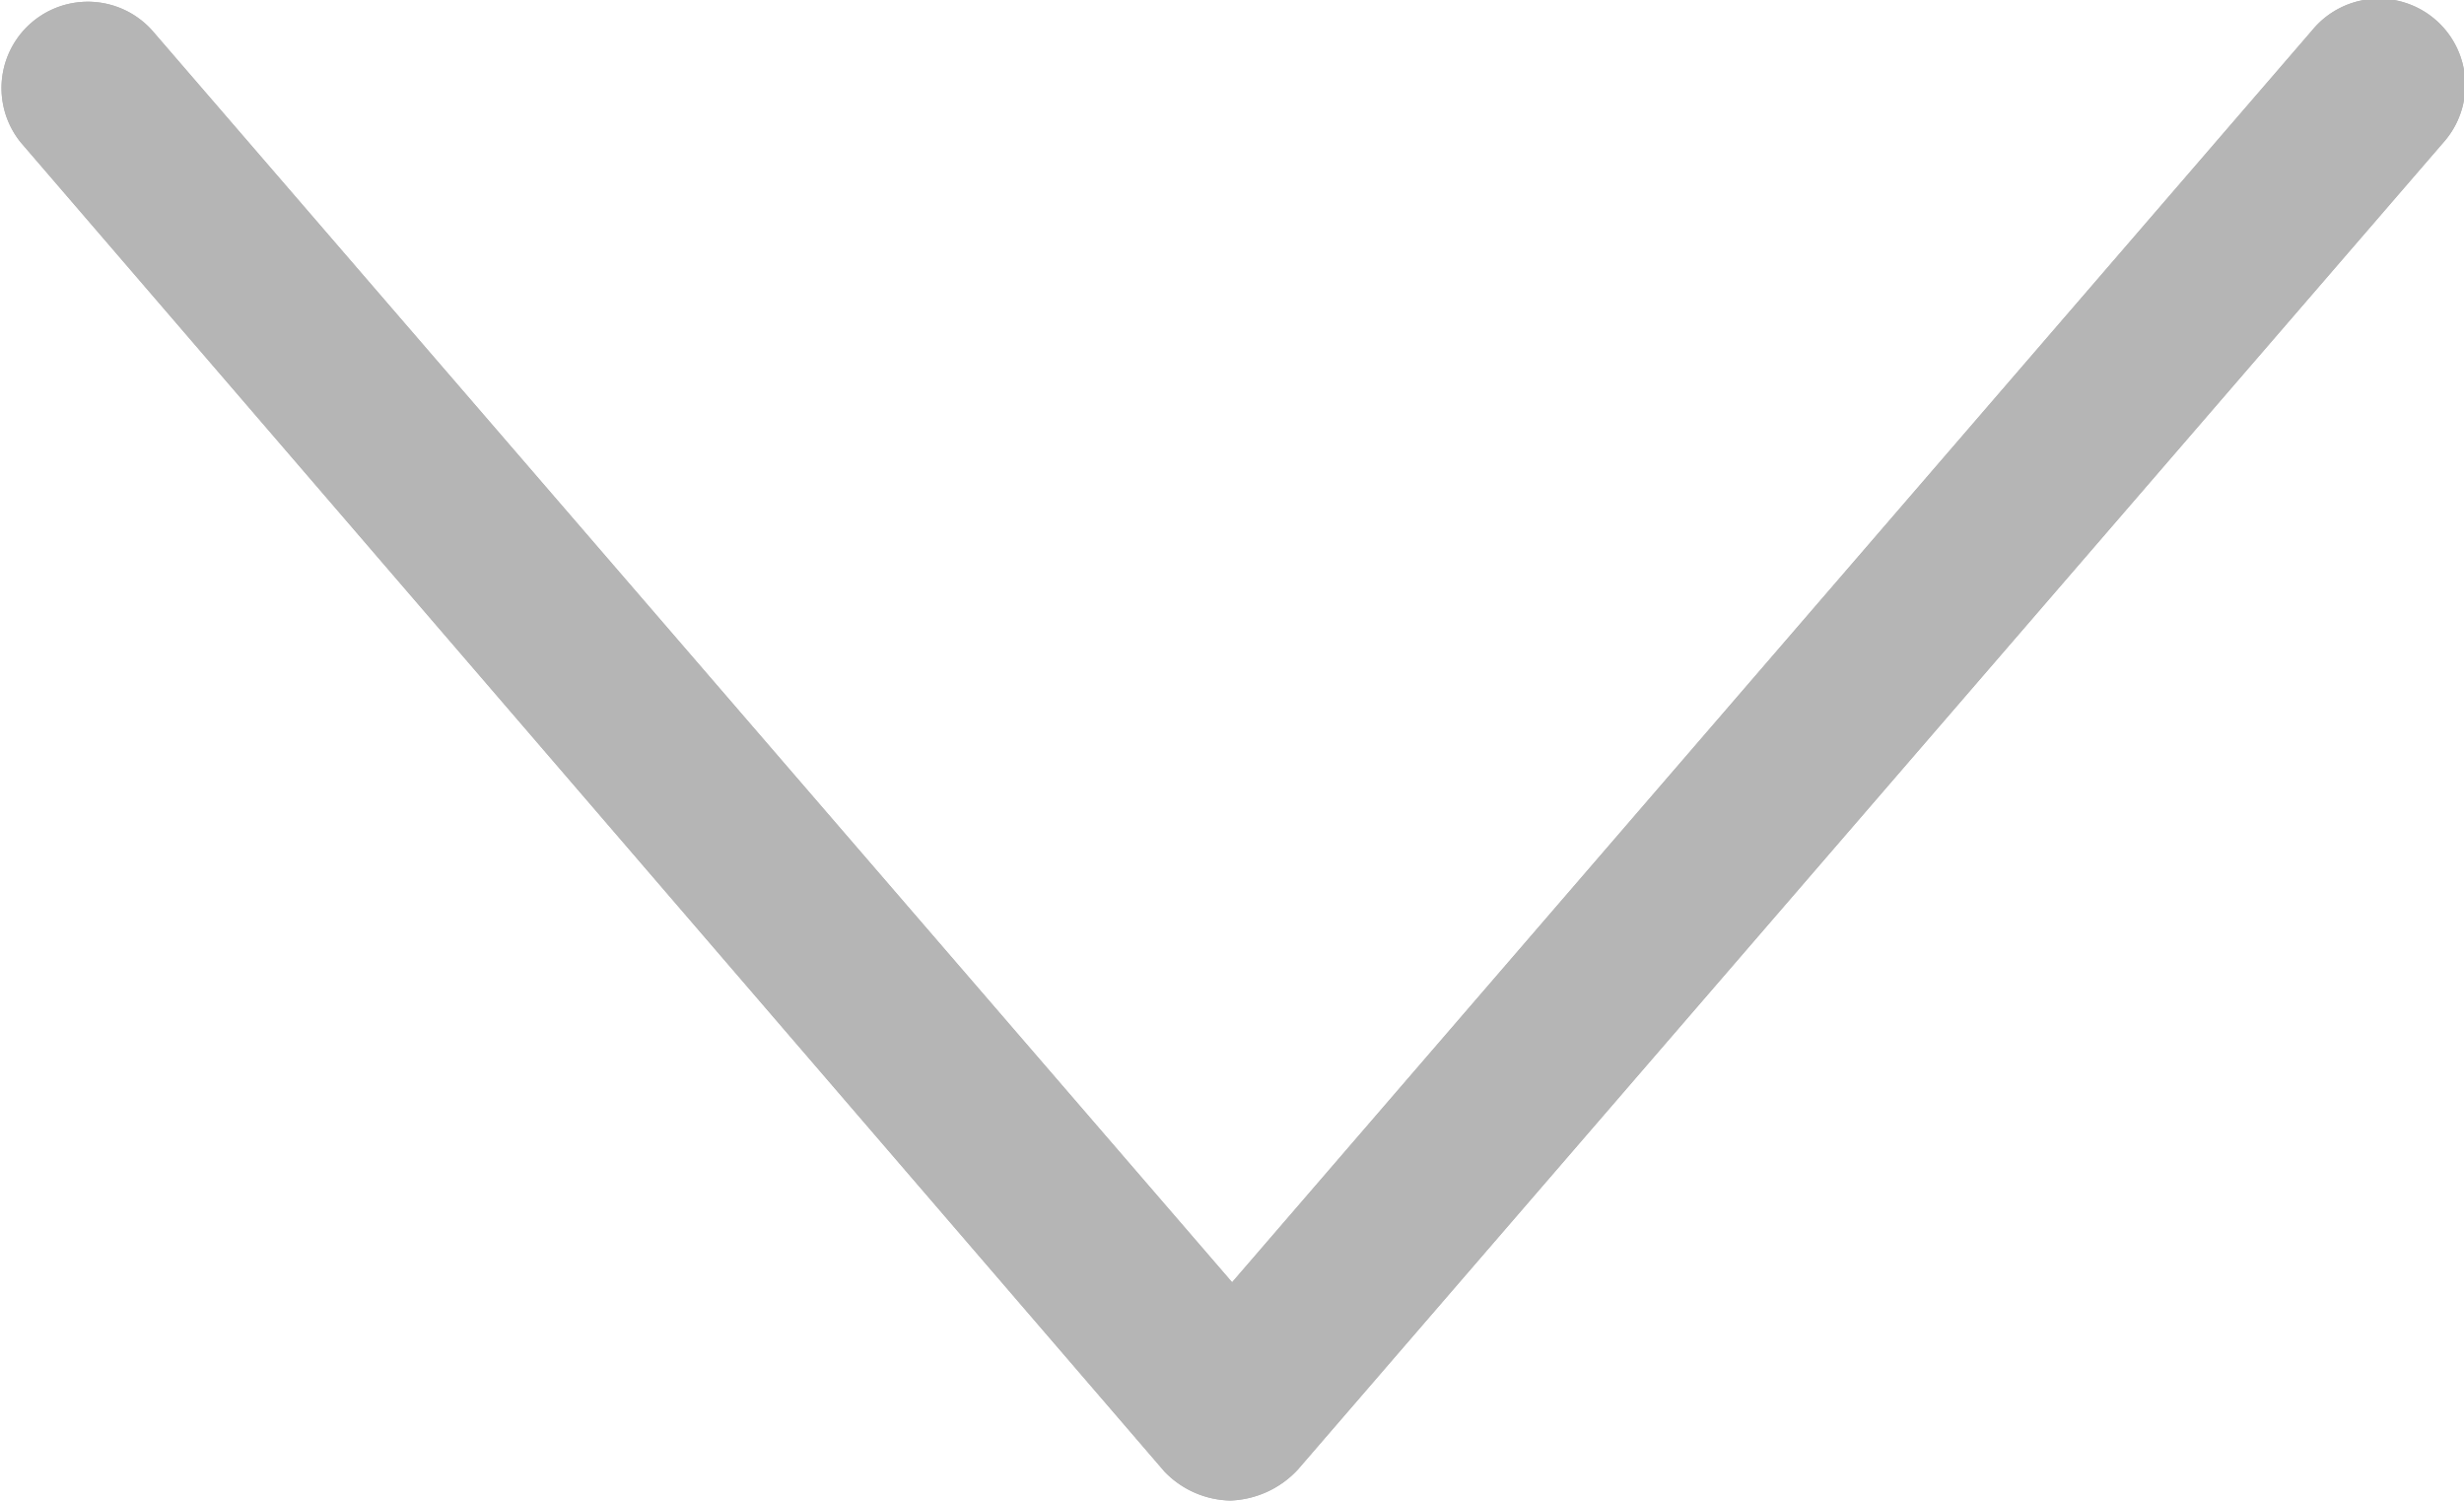 <svg id="Layer_1" data-name="Layer 1" xmlns="http://www.w3.org/2000/svg" viewBox="0 0 127.55 77.68"><defs><style>.cls-1{fill:#b5b5b5;}</style></defs><title>STM_Arrow_b5b5b5</title><path class="cls-1" d="M64.7,105.6h0a4.86,4.86,0,0,1-3.4-1.5L2.1,35.3a4.47,4.47,0,0,1,6.8-5.8L64.8,94.3l55.9-64.8a4.47,4.47,0,1,1,6.8,5.8L68.2,104A5,5,0,0,1,64.7,105.6Z" transform="translate(-1.02 -27.92)"/><path class="cls-1" d="M64.7,105.6h0a4.86,4.86,0,0,1-3.4-1.5L2.1,35.3a4.47,4.47,0,0,1,6.8-5.8L64.8,94.3l55.9-64.8a4.47,4.47,0,1,1,6.8,5.8L68.2,104A5,5,0,0,1,64.7,105.6Z" transform="translate(-1.02 -27.92)"/></svg>
